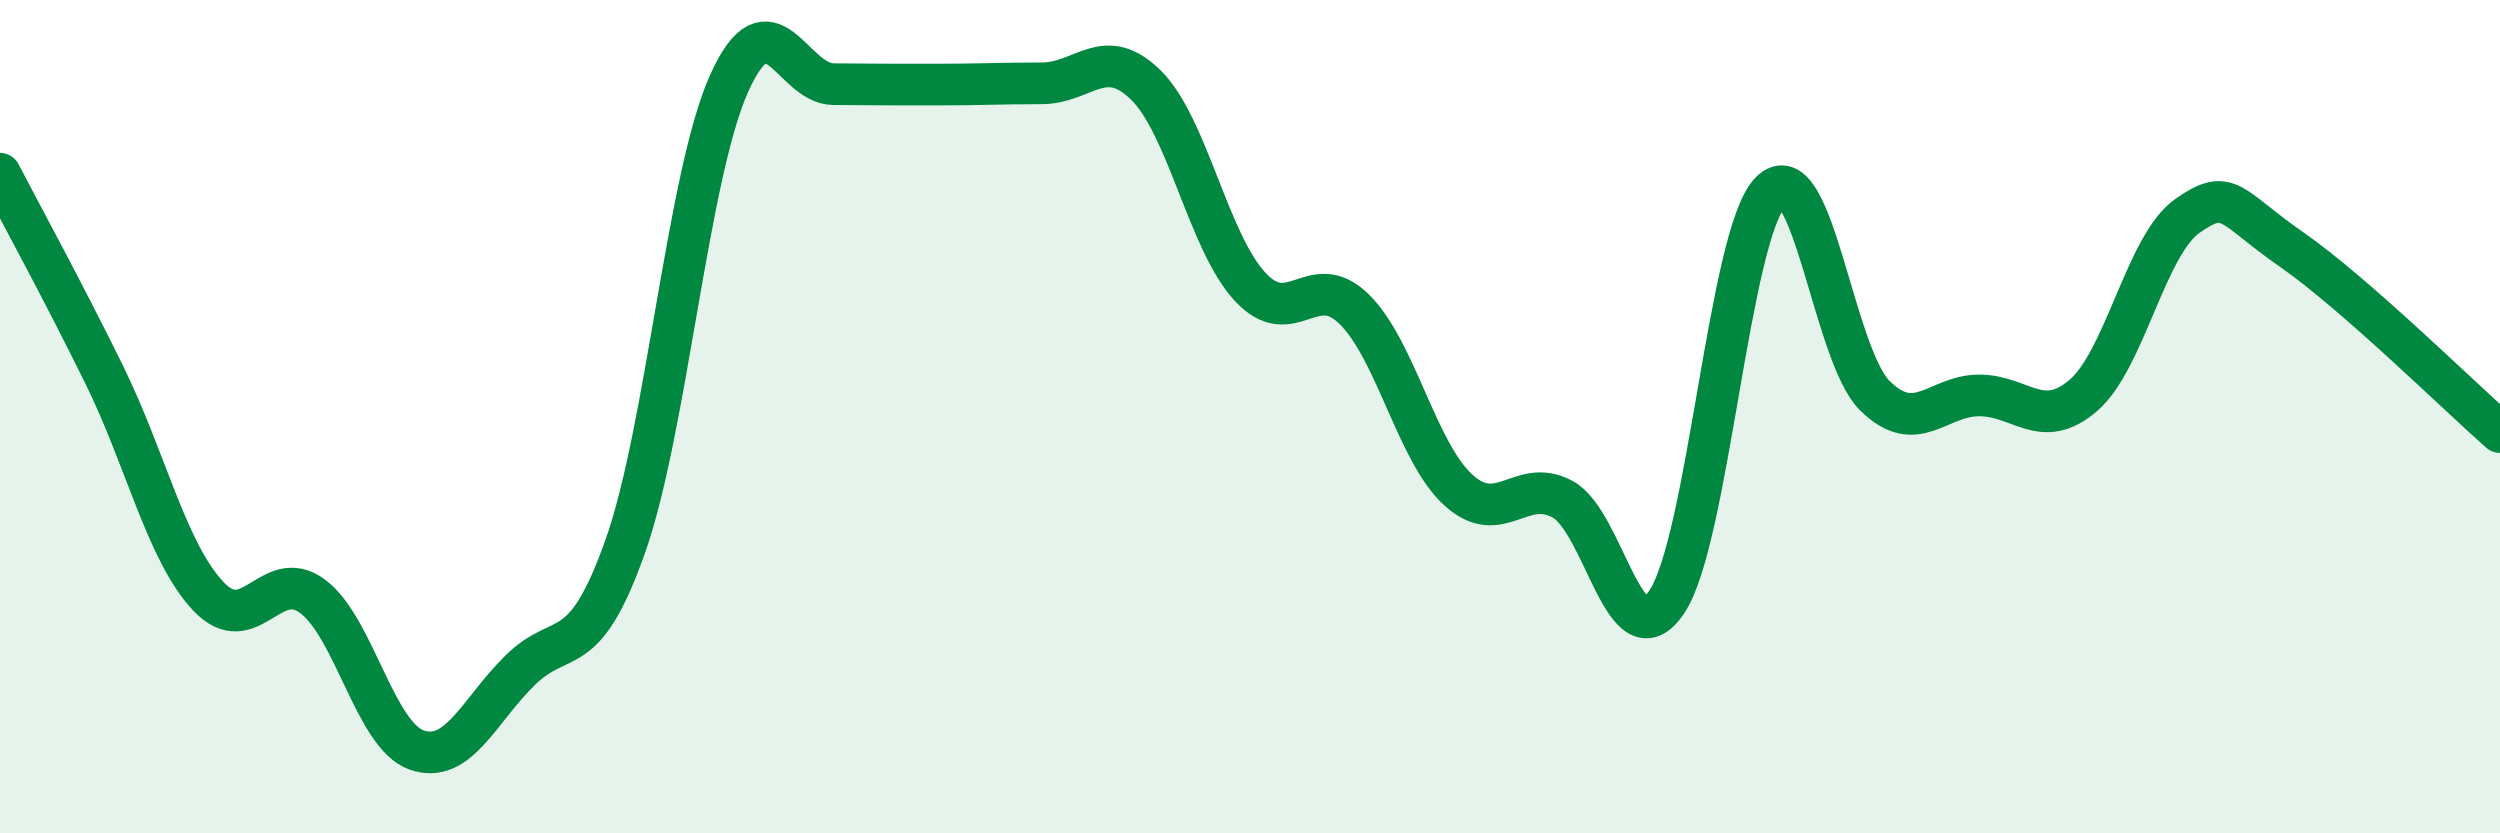 
    <svg width="60" height="20" viewBox="0 0 60 20" xmlns="http://www.w3.org/2000/svg">
      <path
        d="M 0,4.17 C 0.5,5.13 1.5,6.96 2.5,8.99 C 3.5,11.02 4,13.25 5,14.31 C 6,15.37 6.5,13.57 7.5,14.31 C 8.5,15.05 9,17.65 10,18 C 11,18.35 11.5,17.04 12.5,16.07 C 13.5,15.1 14,15.94 15,13.13 C 16,10.32 16.5,4.22 17.5,2 C 18.5,-0.22 19,2.01 20,2.02 C 21,2.03 21.5,2.03 22.5,2.03 C 23.5,2.03 24,2 25,2 C 26,2 26.5,1.06 27.5,2.04 C 28.5,3.02 29,5.8 30,6.88 C 31,7.96 31.5,6.44 32.5,7.42 C 33.5,8.4 34,10.85 35,11.76 C 36,12.67 36.5,11.44 37.5,11.98 C 38.5,12.52 39,15.93 40,14.45 C 41,12.97 41.5,5.59 42.5,4.6 C 43.5,3.61 44,8.52 45,9.5 C 46,10.48 46.5,9.49 47.5,9.49 C 48.5,9.49 49,10.35 50,9.49 C 51,8.63 51.5,5.88 52.5,5.18 C 53.5,4.48 53.5,4.95 55,5.99 C 56.5,7.03 59,9.49 60,10.37L60 20L0 20Z"
        fill="#008740"
        opacity="0.1"
        stroke-linecap="round"
        stroke-linejoin="round"
      />
      <path
        d="M 0,4.17 C 0.5,5.13 1.5,6.96 2.5,8.99 C 3.5,11.02 4,13.25 5,14.31 C 6,15.37 6.5,13.57 7.5,14.31 C 8.5,15.05 9,17.65 10,18 C 11,18.35 11.5,17.04 12.5,16.07 C 13.5,15.1 14,15.94 15,13.13 C 16,10.32 16.5,4.22 17.5,2 C 18.5,-0.22 19,2.01 20,2.02 C 21,2.03 21.5,2.03 22.5,2.03 C 23.5,2.03 24,2 25,2 C 26,2 26.5,1.06 27.5,2.04 C 28.5,3.02 29,5.8 30,6.88 C 31,7.96 31.5,6.44 32.5,7.42 C 33.5,8.4 34,10.85 35,11.76 C 36,12.67 36.5,11.44 37.5,11.98 C 38.5,12.52 39,15.93 40,14.45 C 41,12.97 41.5,5.59 42.5,4.6 C 43.5,3.61 44,8.52 45,9.5 C 46,10.48 46.5,9.49 47.5,9.49 C 48.5,9.49 49,10.35 50,9.49 C 51,8.63 51.5,5.88 52.5,5.18 C 53.5,4.48 53.5,4.95 55,5.99 C 56.5,7.03 59,9.49 60,10.37"
        stroke="#008740"
        stroke-width="1"
        fill="none"
        stroke-linecap="round"
        stroke-linejoin="round"
      />
    </svg>
  